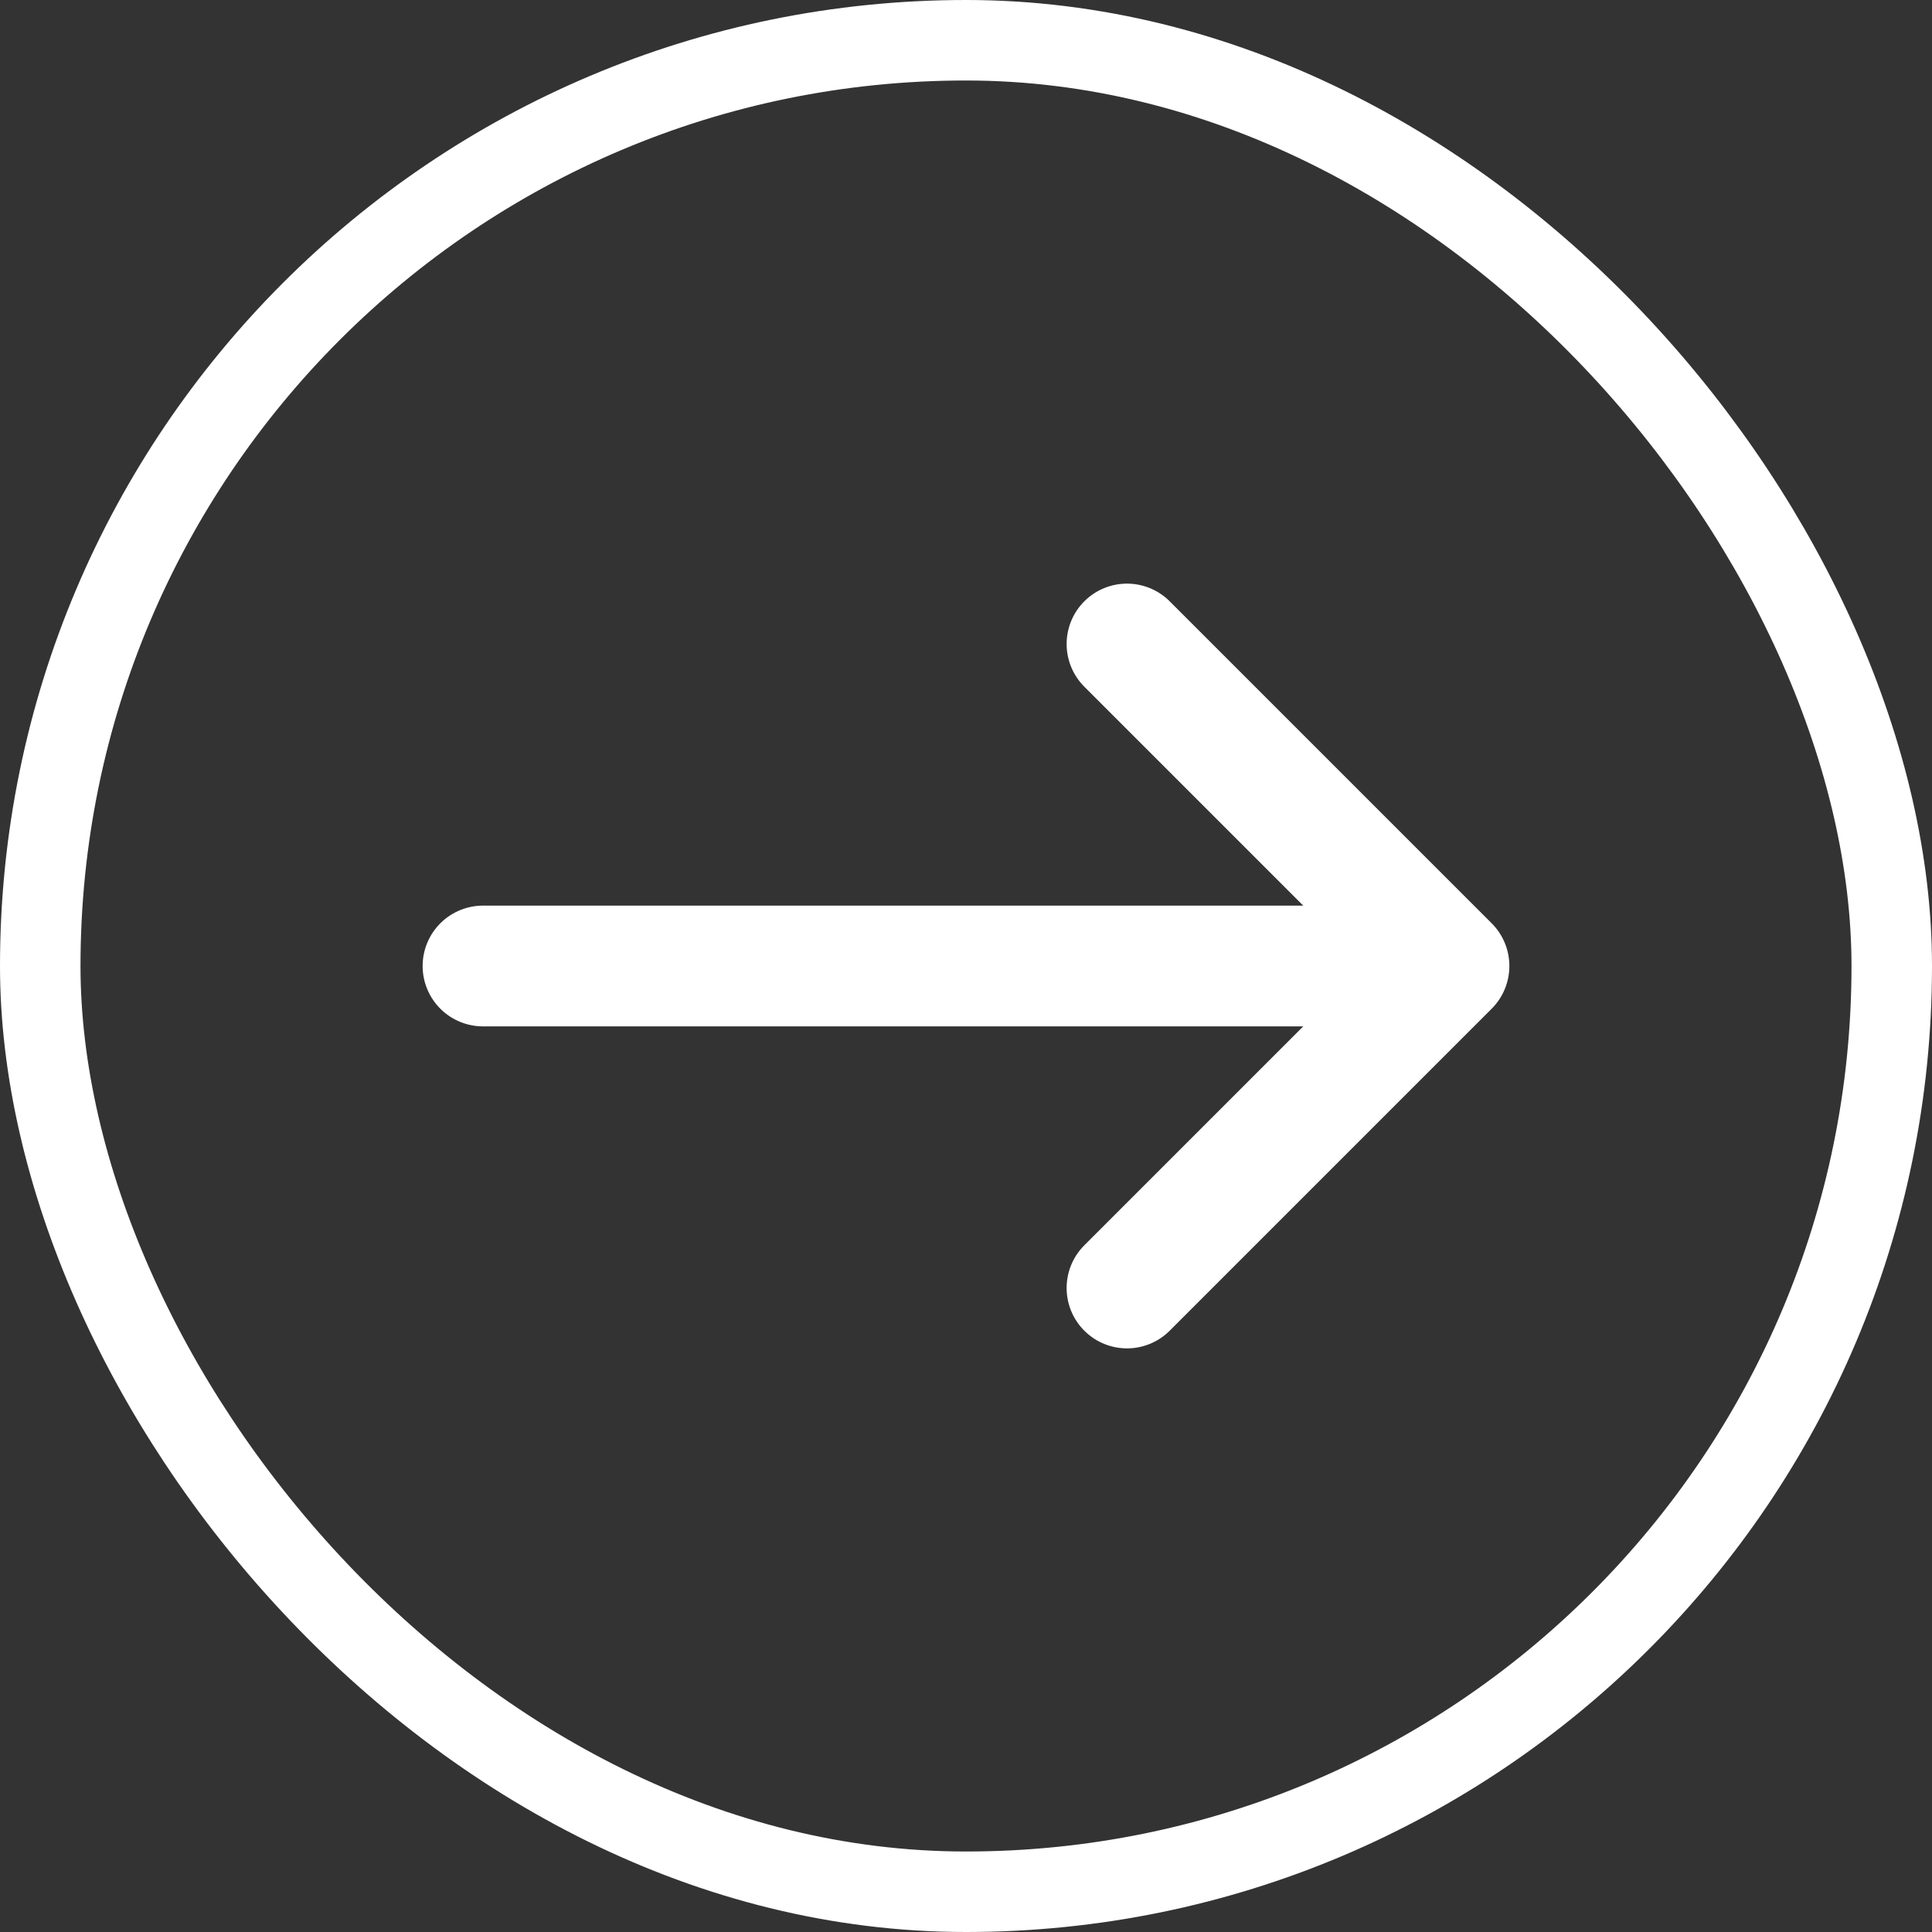 <svg xmlns="http://www.w3.org/2000/svg" width="24" height="24" viewBox="0 0 24 24" fill="none"><rect x="0" y="0" width="24" height="24" fill="#333333" stroke="none"/><rect x="0.5" y="0.5" width="23" height="23" rx="11.5" stroke="white"></rect><path d="M6 12L17 12" stroke="white" stroke-width="1.5" stroke-linecap="round" stroke-linejoin="round"></path><path d="M14 8L18 12L14 16" stroke="white" stroke-width="1.5" stroke-linecap="round" stroke-linejoin="round"></path></svg>